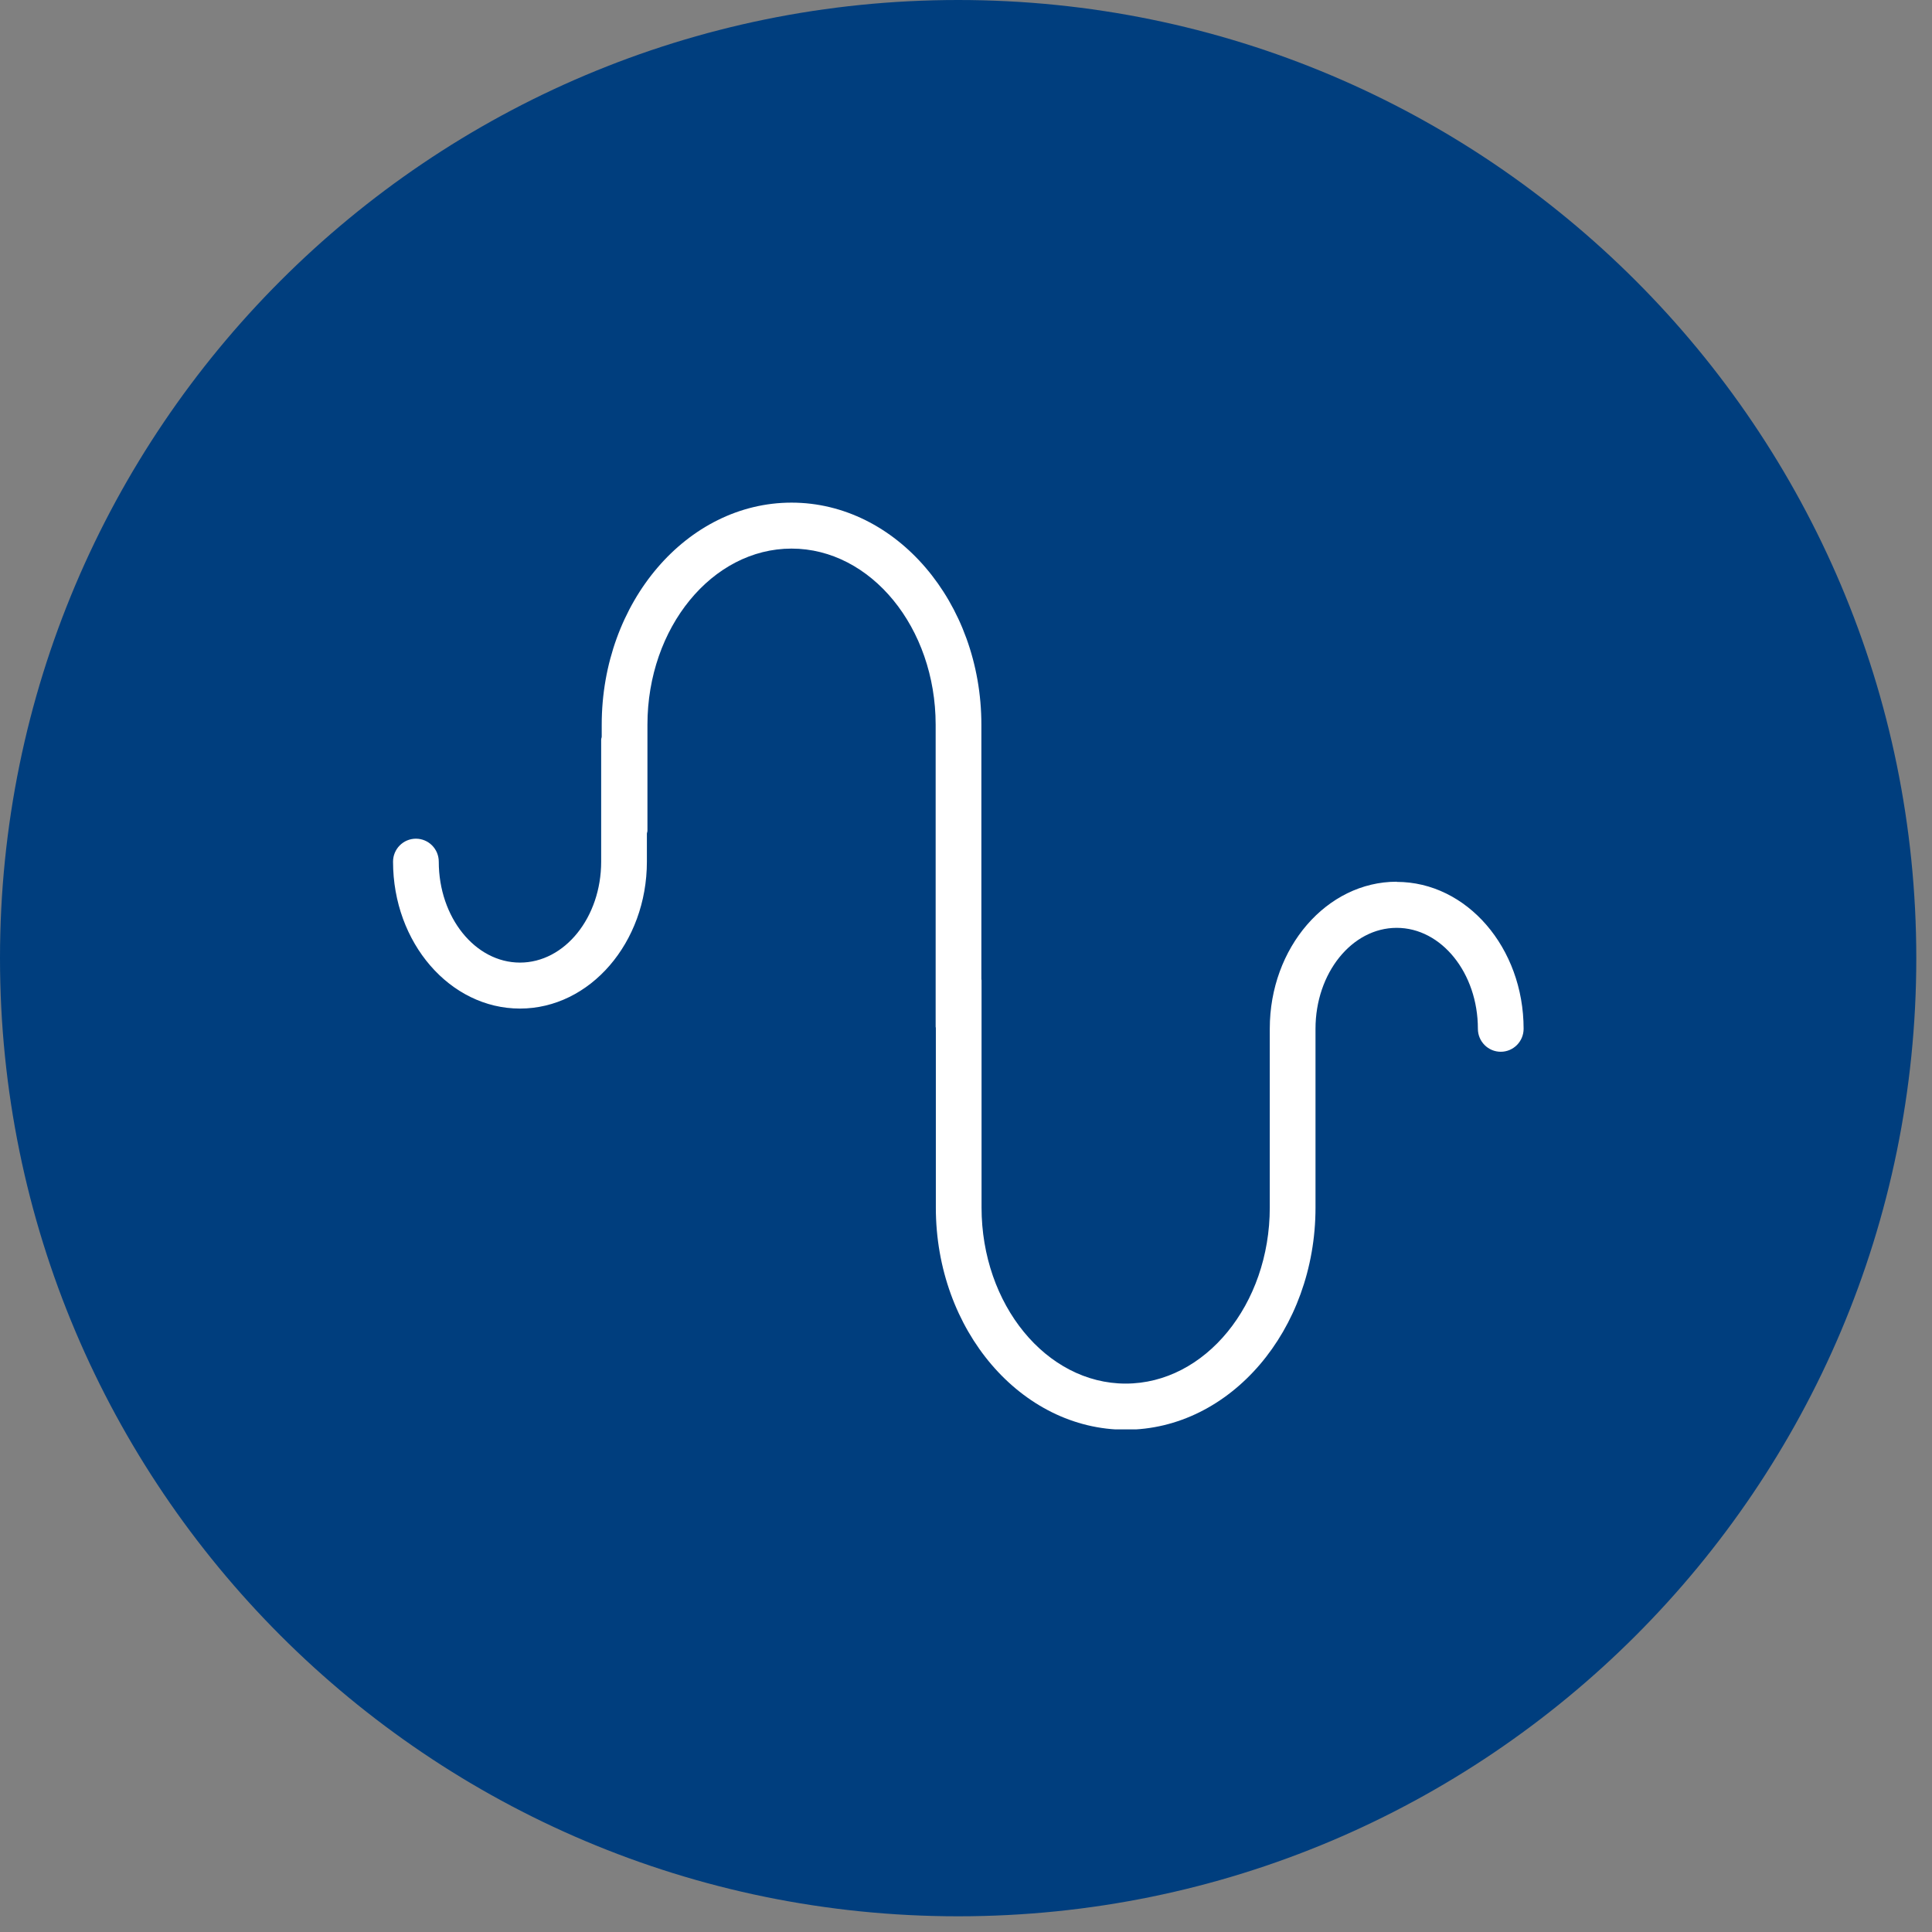 <svg width="123" height="123" viewBox="0 0 123 123" fill="none" xmlns="http://www.w3.org/2000/svg">
<rect x="0" y="0" width="123" height="123" fill="#808080" stroke="none"/>
<path d="M61 122C94.689 122 122 94.689 122 61C122 27.311 94.689 0 61 0C27.311 0 0 27.311 0 61C0 94.689 27.311 122 61 122Z" fill="#003E7E"/>
<g clip-path="url(#clip0_1299_323)">
<path d="M88.92 56.134C84.461 56.134 80.84 60.335 80.84 65.485V76.873C80.84 83.053 76.718 88.086 71.665 88.086C66.612 88.086 62.49 83.053 62.49 76.873V62.407C62.49 62.407 62.479 62.36 62.479 62.337V46.139C62.479 38.344 57.053 32 50.393 32C43.734 32 38.308 38.344 38.308 46.139V46.899C38.308 46.958 38.273 47.016 38.273 47.087V54.858C38.273 58.404 35.956 61.283 33.104 61.283C30.251 61.283 27.934 58.404 27.934 54.858C27.934 54.05 27.282 53.395 26.479 53.395C25.675 53.395 25.023 54.05 25.023 54.858C25.023 60.019 28.644 64.21 33.104 64.21C37.563 64.21 41.184 60.008 41.184 54.858V53.079C41.184 53.02 41.219 52.962 41.219 52.892V46.139C41.219 39.959 45.34 34.926 50.393 34.926C55.447 34.926 59.568 39.959 59.568 46.139V65.368C59.568 65.368 59.58 65.415 59.58 65.438V76.885C59.58 84.68 65.005 91.023 71.665 91.023C78.325 91.023 83.751 84.68 83.751 76.885V65.497C83.751 61.951 86.067 59.071 88.92 59.071C91.772 59.071 94.089 61.951 94.089 65.497C94.089 66.305 94.741 66.96 95.545 66.96C96.348 66.96 97 66.305 97 65.497C97 60.335 93.379 56.145 88.92 56.145V56.134Z" fill="white"/>
</g>
<defs>
<clipPath id="clip0_1299_323">
<rect width="72" height="59" fill="white" transform="translate(25 32)"/>
</clipPath>
</defs>
</svg>
